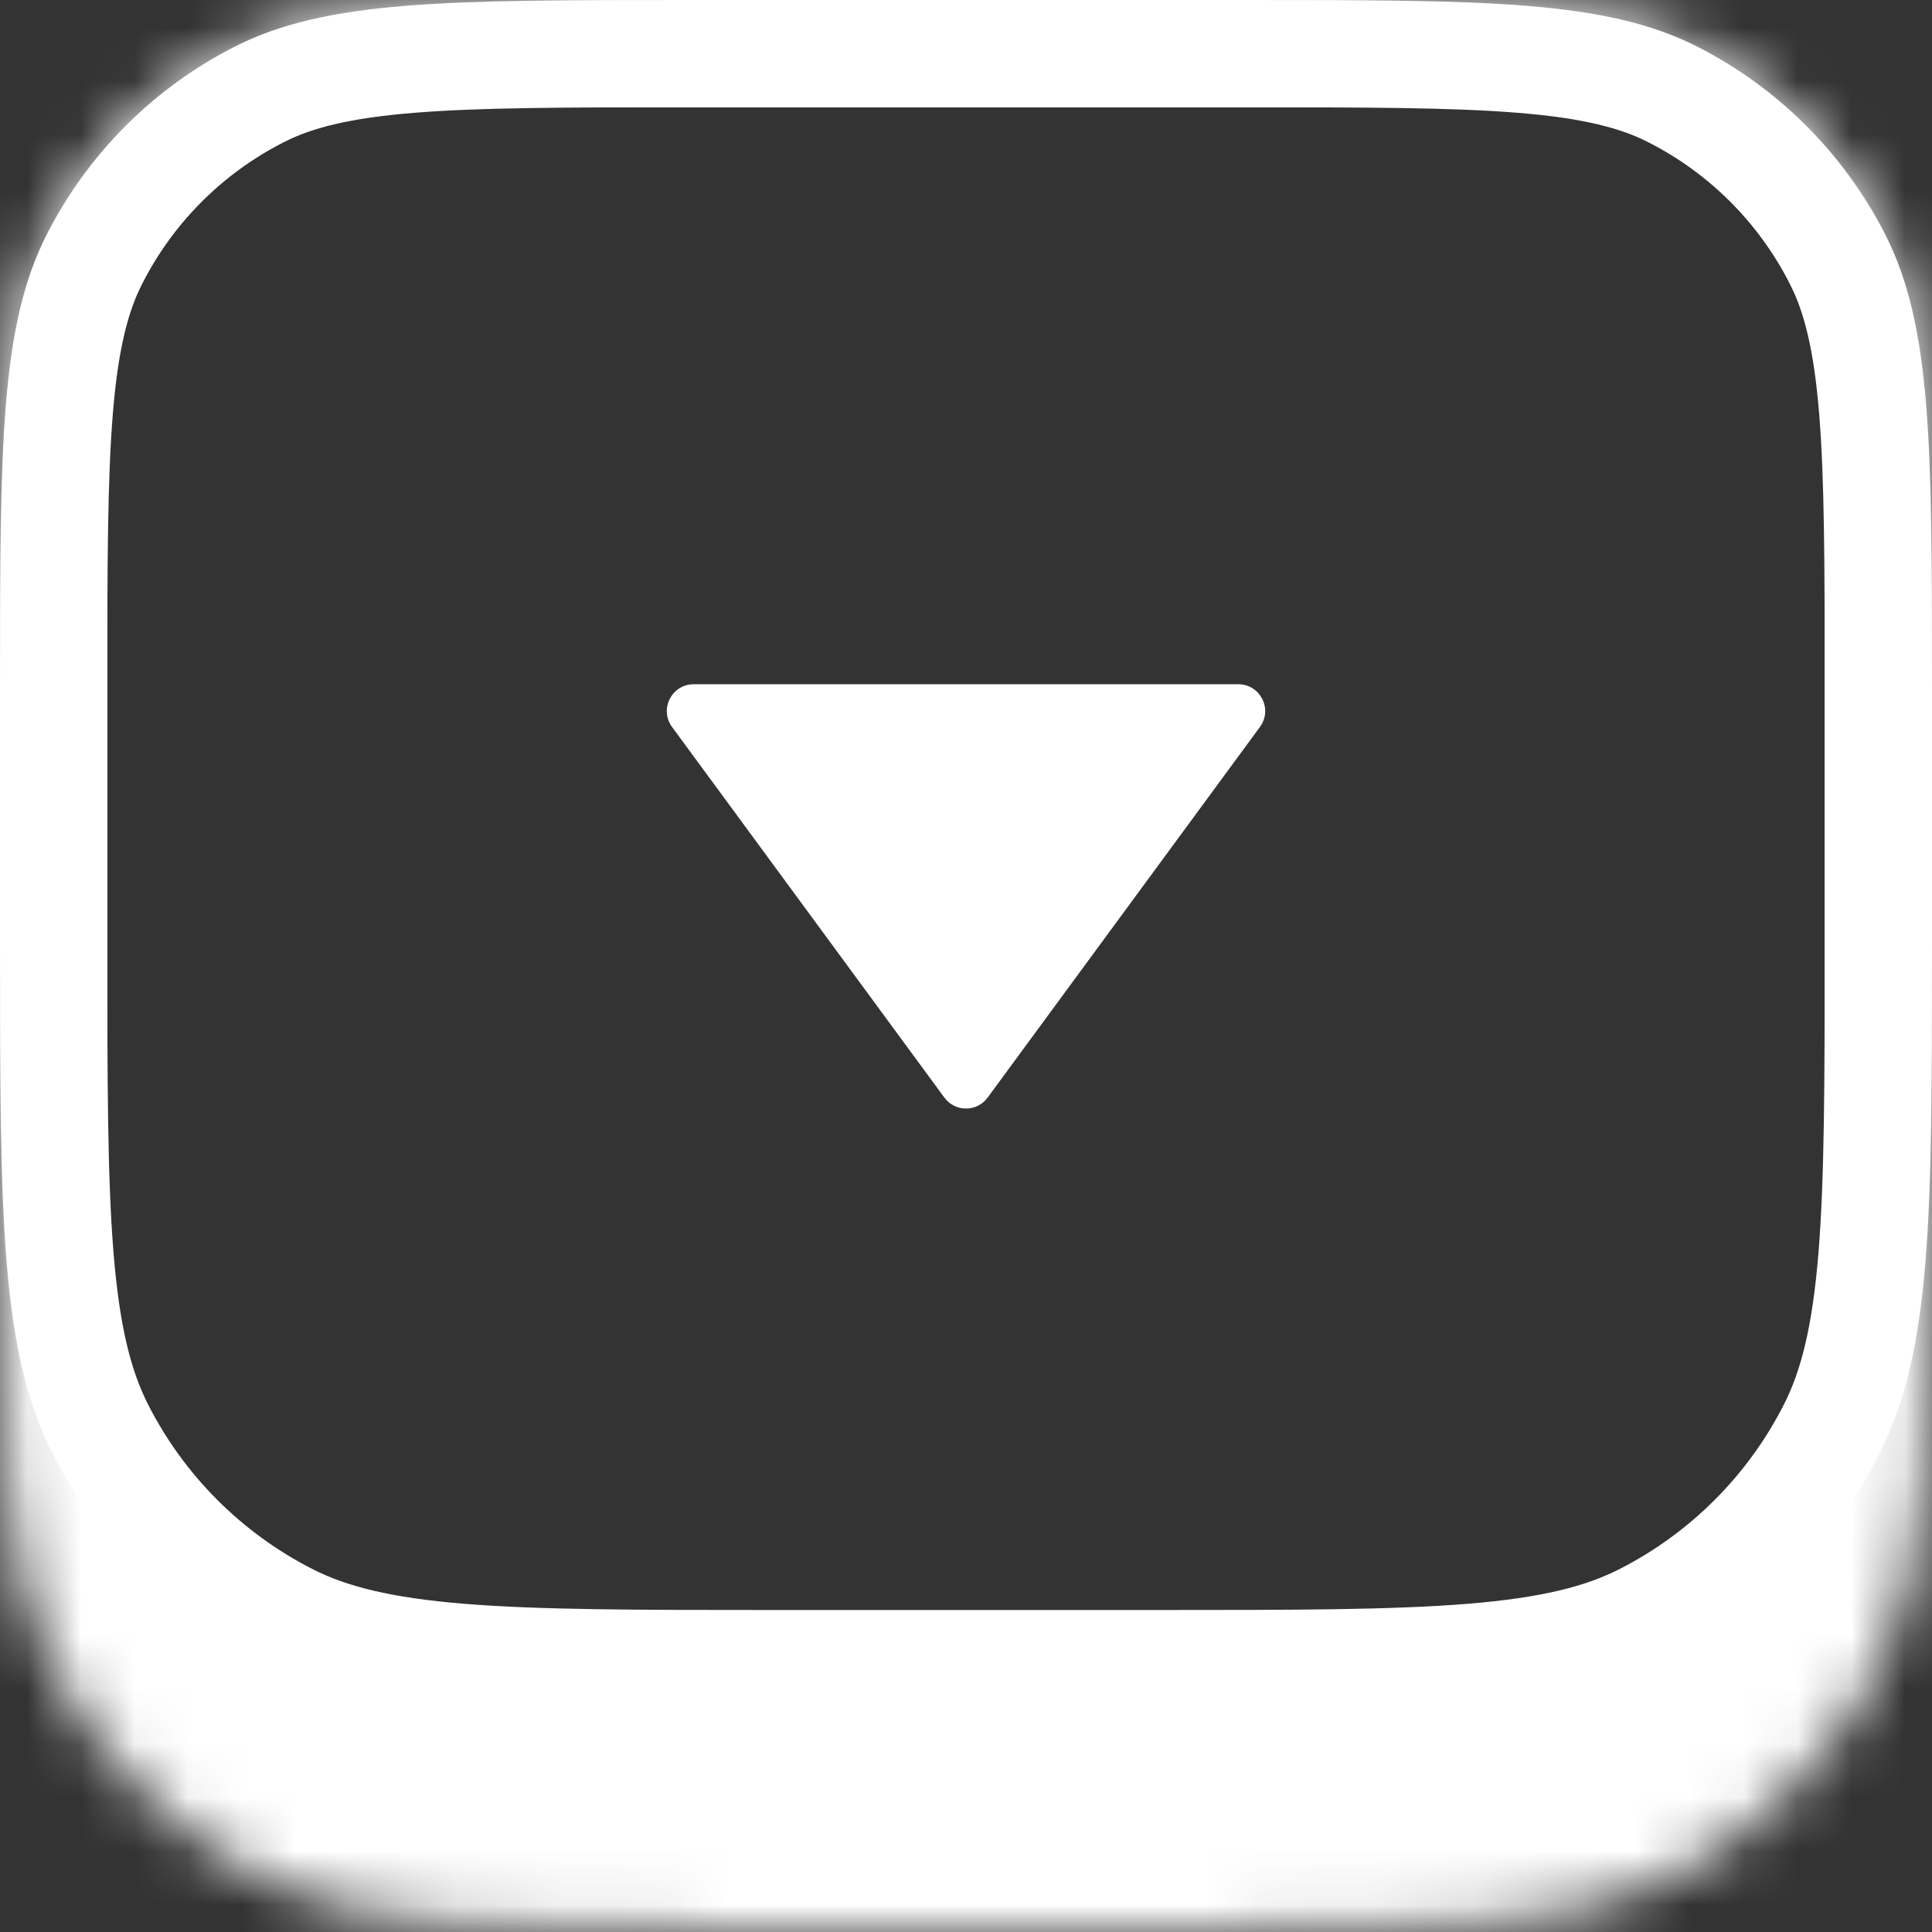 <svg width="36" height="36" viewBox="0 0 36 36" fill="none" xmlns="http://www.w3.org/2000/svg">
<rect x="0" y="0" width="36" height="36" fill="#333333" stroke="none"/>
<g clip-path="url(#clip0_4146_1506)">
<mask id="path-1-inside-1_4146_1506" fill="white">
<path d="M0 12.8C0 8.32 0 6.079 0.872 4.368C1.639 2.863 2.863 1.639 4.368 0.872C6.079 0 8.32 0 12.8 0H23.2C27.68 0 29.921 0 31.632 0.872C33.137 1.639 34.361 2.863 35.128 4.368C36 6.079 36 8.32 36 12.8V21.6C36 26.64 36 29.161 35.019 31.086C34.156 32.779 32.779 34.156 31.086 35.019C29.161 36 26.64 36 21.6 36H14.4C9.36 36 6.839 36 4.914 35.019C3.221 34.156 1.844 32.779 0.981 31.086C0 29.161 0 26.64 0 21.6V12.8Z"/>
</mask>
<path d="M-2 8C-2 2.477 2.477 -2 8 -2H28C33.523 -2 38 2.477 38 8H34C34 4.686 31.314 2 28 2H8C4.686 2 2 4.686 2 8H-2ZM38 30C38 36.075 33.075 41 27 41H9C2.925 41 -2 36.075 -2 30L2 27C2 29.209 5.134 31 9 31H27C30.866 31 34 29.209 34 27L38 30ZM9 41C2.925 41 -2 36.075 -2 30V8C-2 2.477 2.477 -2 8 -2V2C4.686 2 2 4.686 2 8V27C2 29.209 5.134 31 9 31V41ZM28 -2C33.523 -2 38 2.477 38 8V30C38 36.075 33.075 41 27 41V31C30.866 31 34 29.209 34 27V8C34 4.686 31.314 2 28 2V-2Z" fill="white" mask="url(#path-1-inside-1_4146_1506)"/>
<path d="M12.8 1H23.2C25.457 1 27.089 1.001 28.373 1.106C29.645 1.21 30.487 1.411 31.178 1.763C32.495 2.434 33.566 3.505 34.237 4.822C34.589 5.513 34.79 6.355 34.894 7.627C34.999 8.911 35 10.543 35 12.8V17.6C35 20.137 34.999 21.979 34.881 23.43C34.763 24.869 34.535 25.834 34.128 26.632C33.361 28.137 32.137 29.361 30.632 30.128C29.834 30.535 28.869 30.763 27.43 30.881C25.979 30.999 24.137 31 21.6 31H14.4C11.863 31 10.021 30.999 8.57 30.881C7.131 30.763 6.166 30.535 5.368 30.128C3.863 29.361 2.639 28.137 1.872 26.632C1.465 25.834 1.237 24.869 1.119 23.43C1.001 21.979 1 20.137 1 17.6V12.8C1 10.543 1.001 8.911 1.106 7.627C1.21 6.355 1.411 5.513 1.763 4.822C2.434 3.505 3.505 2.434 4.822 1.763C5.513 1.411 6.355 1.21 7.627 1.106C8.911 1.001 10.543 1 12.8 1Z" stroke="white" stroke-width="2"/>
<path d="M18.403 20.452C18.203 20.724 17.797 20.724 17.597 20.452L12.523 13.546C12.28 13.216 12.516 12.75 12.926 12.75L23.074 12.75C23.484 12.75 23.72 13.216 23.477 13.546L18.403 20.452Z" fill="white"/>
</g>
<defs>
<clipPath id="clip0_4146_1506">
<rect width="36" height="36" fill="white"/>
</clipPath>
</defs>
</svg>

